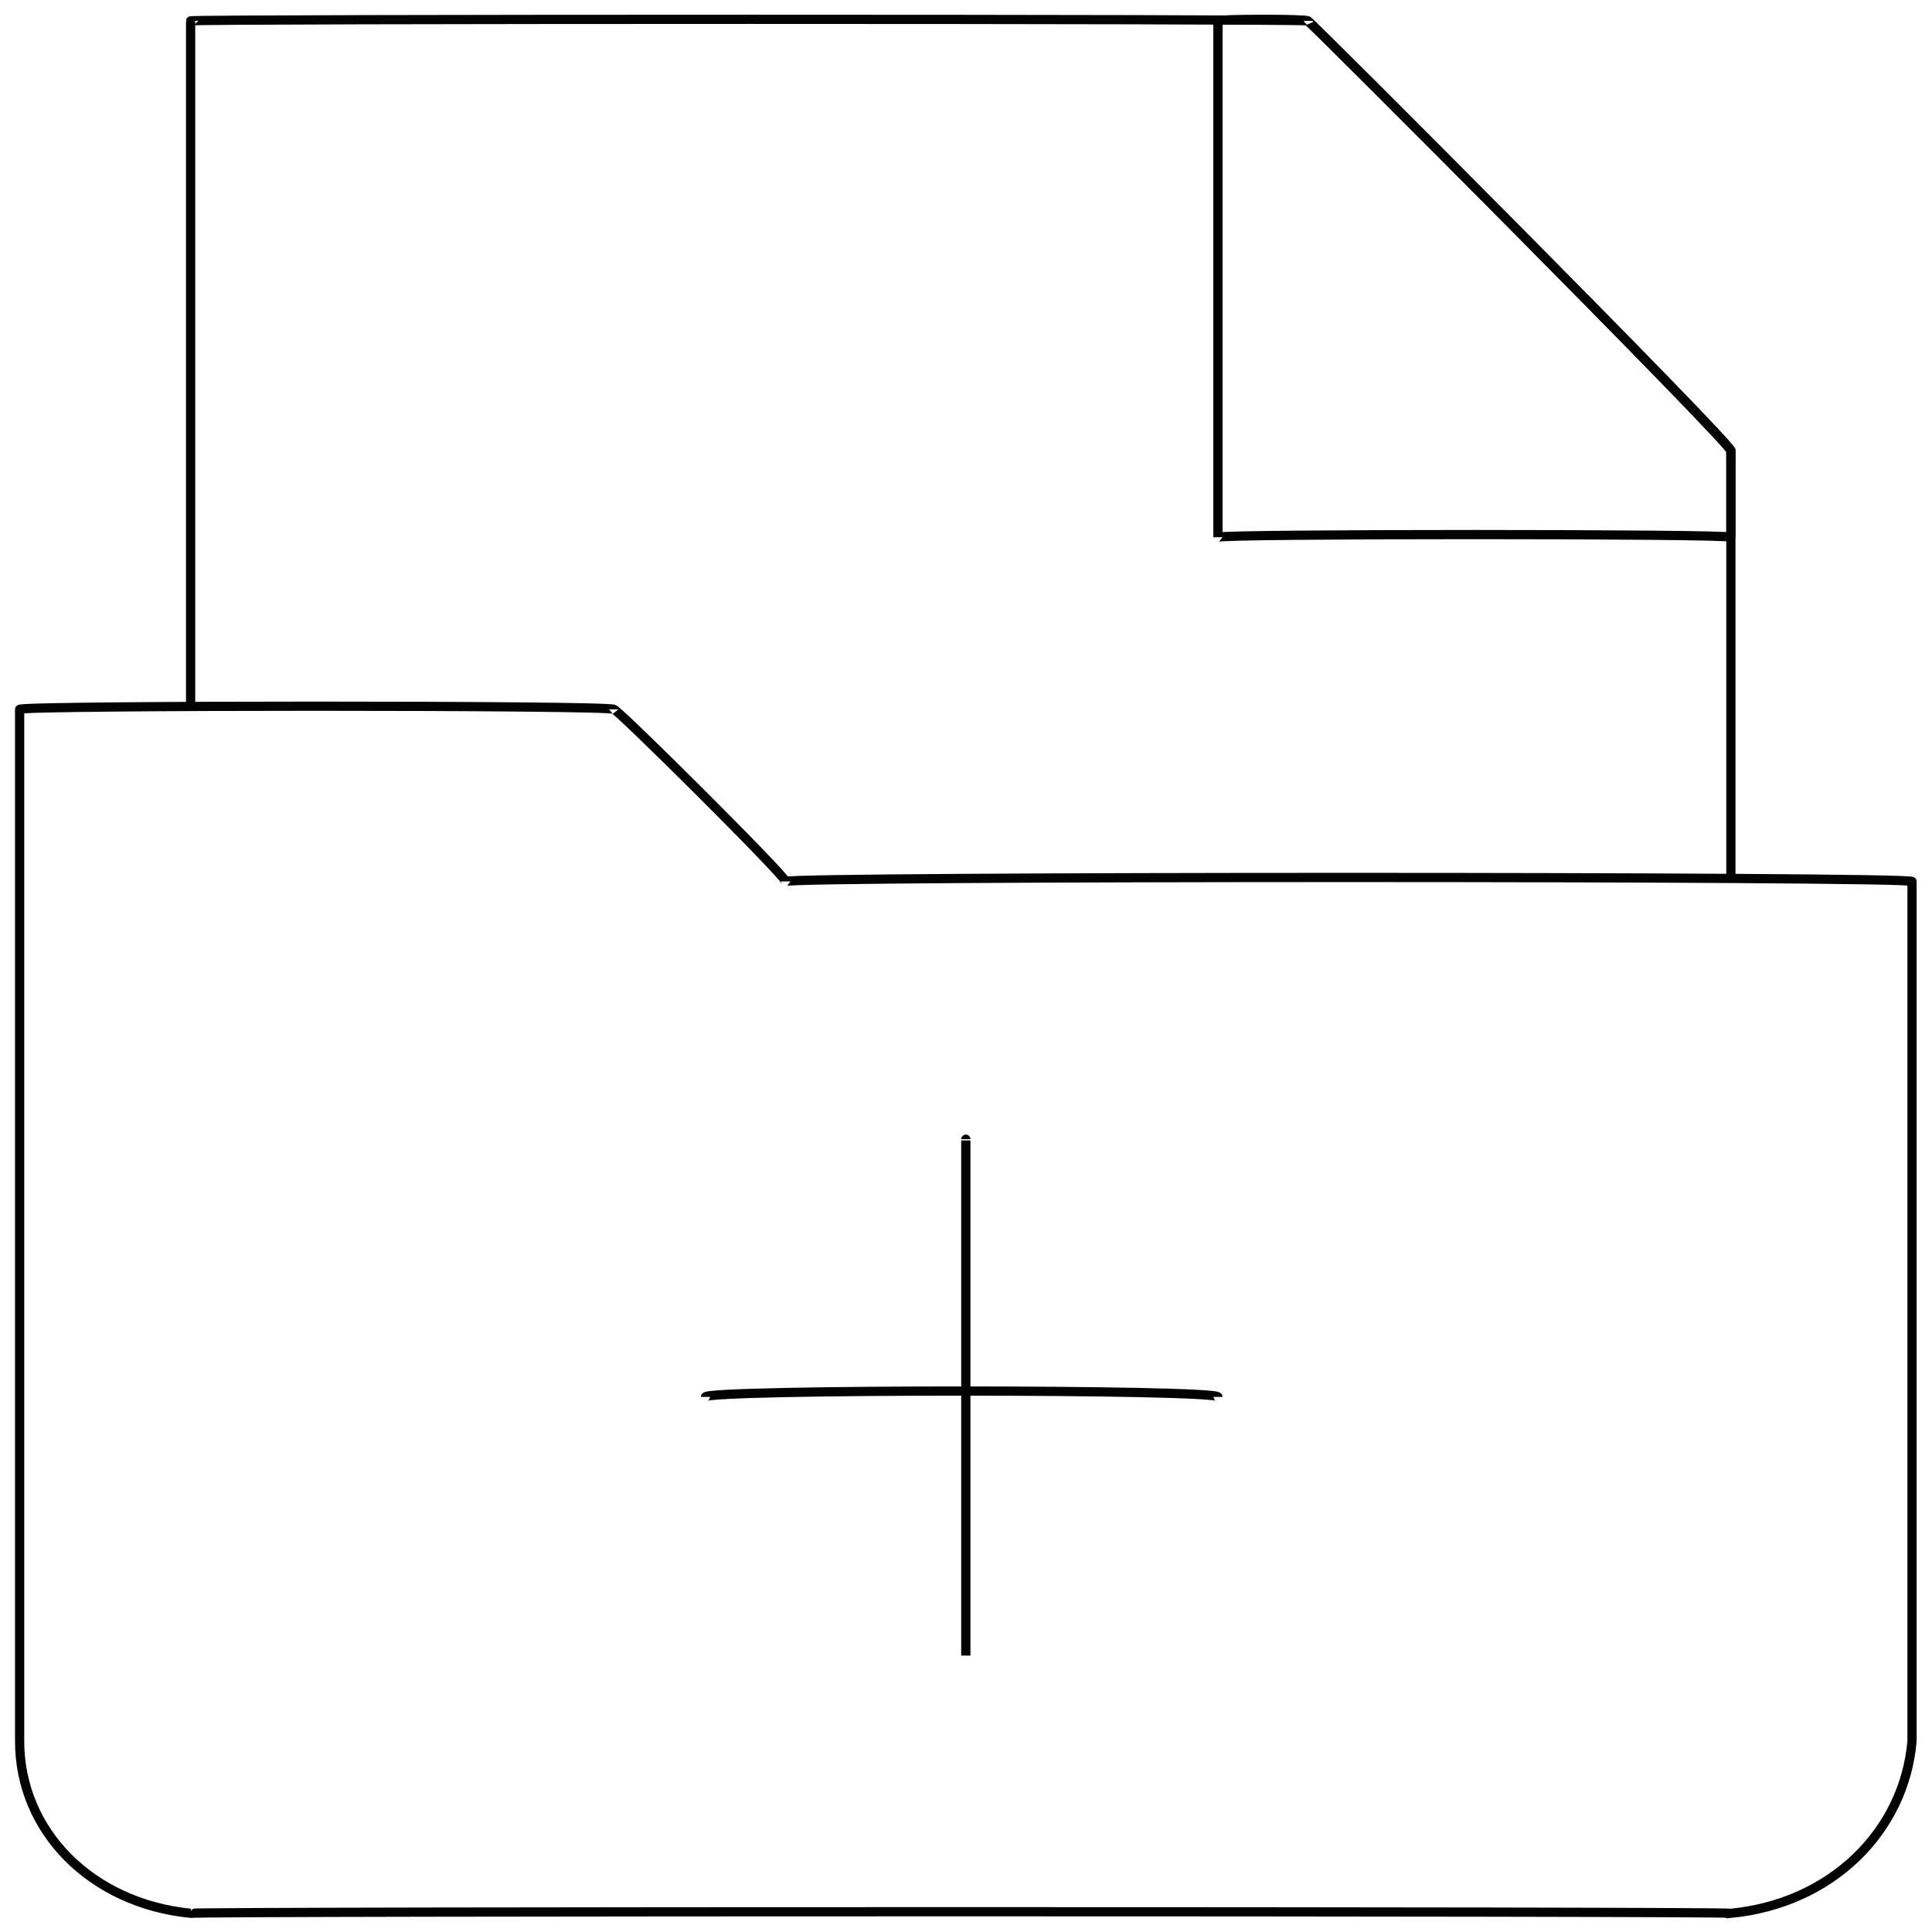 <svg xmlns="http://www.w3.org/2000/svg" version="1.1" xmlns:xlink="http://www.w3.org/1999/xlink" width="100%" height="100%" id="svgWorkerArea" viewBox="0 0 400 400" xmlns:artdraw="https://artdraw.muisca.co" style="background: white;"><defs id="defsdoc"><pattern id="patternBool" x="0" y="0" width="10" height="10" patternUnits="userSpaceOnUse" patternTransform="rotate(35)"><circle cx="5" cy="5" r="4" style="stroke: none;fill: #ff000070;"></circle></pattern></defs><g id="fileImp-891427999" class="cosito"><path id="pathImp-751603408" class="grouped" style="fill:none; stroke:#020202; stroke-miterlimit:10; stroke-width:1.91px; " d="M395.863 182.5C395.863 181.393 395.863 358.493 395.863 360.492 394.263 379.093 379.263 394.093 358.363 396.128 358.363 395.693 39.463 395.693 39.463 396.128 18.863 394.093 4.063 379.093 4.063 360.492 4.063 358.493 4.063 145.993 4.063 146.864 4.063 145.993 127.063 145.993 127.063 146.864 127.063 145.993 162.663 181.393 162.663 182.5 162.663 181.393 395.863 181.393 395.863 182.5"></path><path id="pathImp-15640887" class="grouped" style="fill:none; stroke:#020202; stroke-miterlimit:10; stroke-width:1.91px; " d="M39.463 146.864C39.463 145.993 39.463 3.893 39.463 4.32 39.463 3.893 270.763 3.893 270.763 4.32 270.763 3.893 358.363 91.693 358.363 93.317 358.363 91.693 358.363 181.393 358.363 182.5"></path><path id="polygonImp-280820550" class="grouped" style="fill:none; stroke:#020202; stroke-miterlimit:10; stroke-width:1.91px; " d="M358.363 111.228C358.363 110.493 252.163 110.493 252.163 111.228 252.163 110.493 252.163 3.893 252.163 4.32 252.163 3.893 270.763 3.893 270.763 4.32 270.763 3.893 358.363 91.693 358.363 93.317 358.363 91.693 358.363 110.493 358.363 111.228 358.363 110.493 358.363 110.493 358.363 111.228"></path><path id="lineImp-65269032" class="grouped" style="fill:none; stroke:#020202; stroke-miterlimit:10; stroke-width:1.91px; " d="M146.063 289.221C146.063 287.593 252.163 287.593 252.163 289.221"></path><path id="lineImp-864205112" class="grouped" style="fill:none; stroke:#020202; stroke-miterlimit:10; stroke-width:1.91px; " d="M199.963 235.86C199.963 235.393 199.963 341.893 199.963 342.768"></path></g></svg>